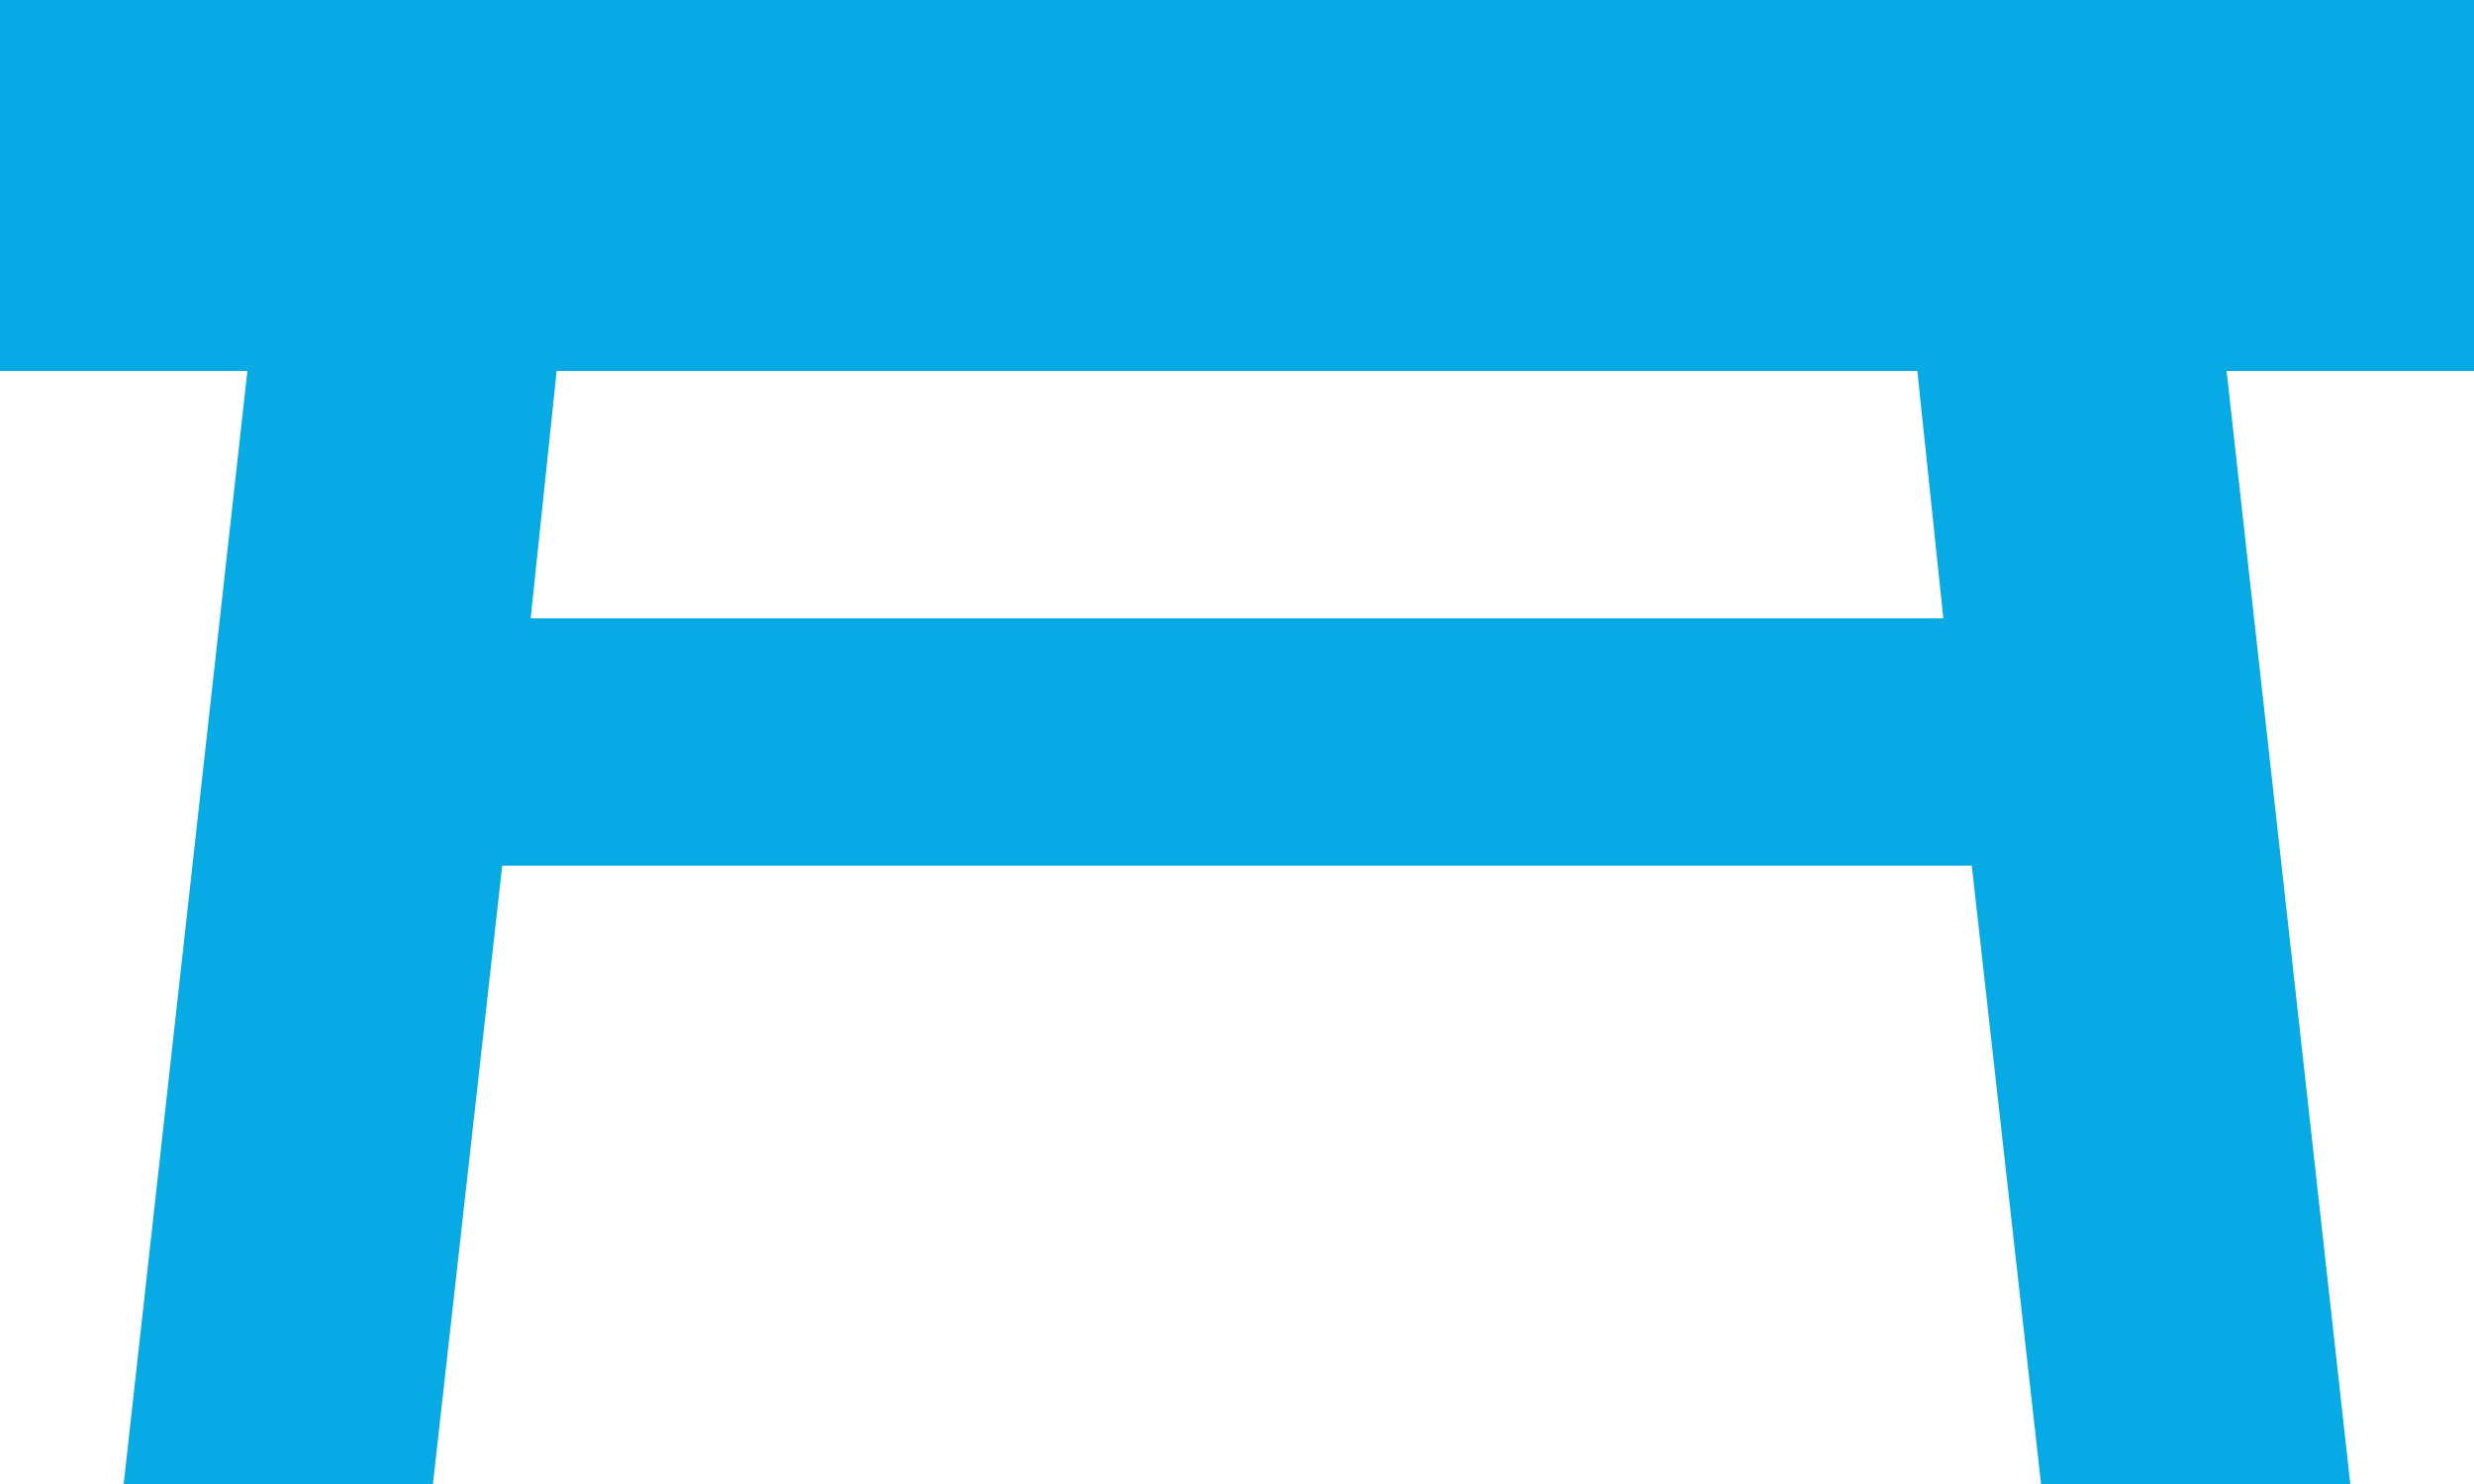 <svg width="30" height="18" viewBox="0 0 30 18" fill="none" xmlns="http://www.w3.org/2000/svg">
<path d="M0 0H30V4.5H27L28.5 18H24.75L23.91 10.5H6.09L5.25 18H1.5L3 4.5H0V0ZM23.25 4.5H6.75L6.435 7.5H23.565L23.25 4.5Z" fill="#08AAE5"/>
</svg>
